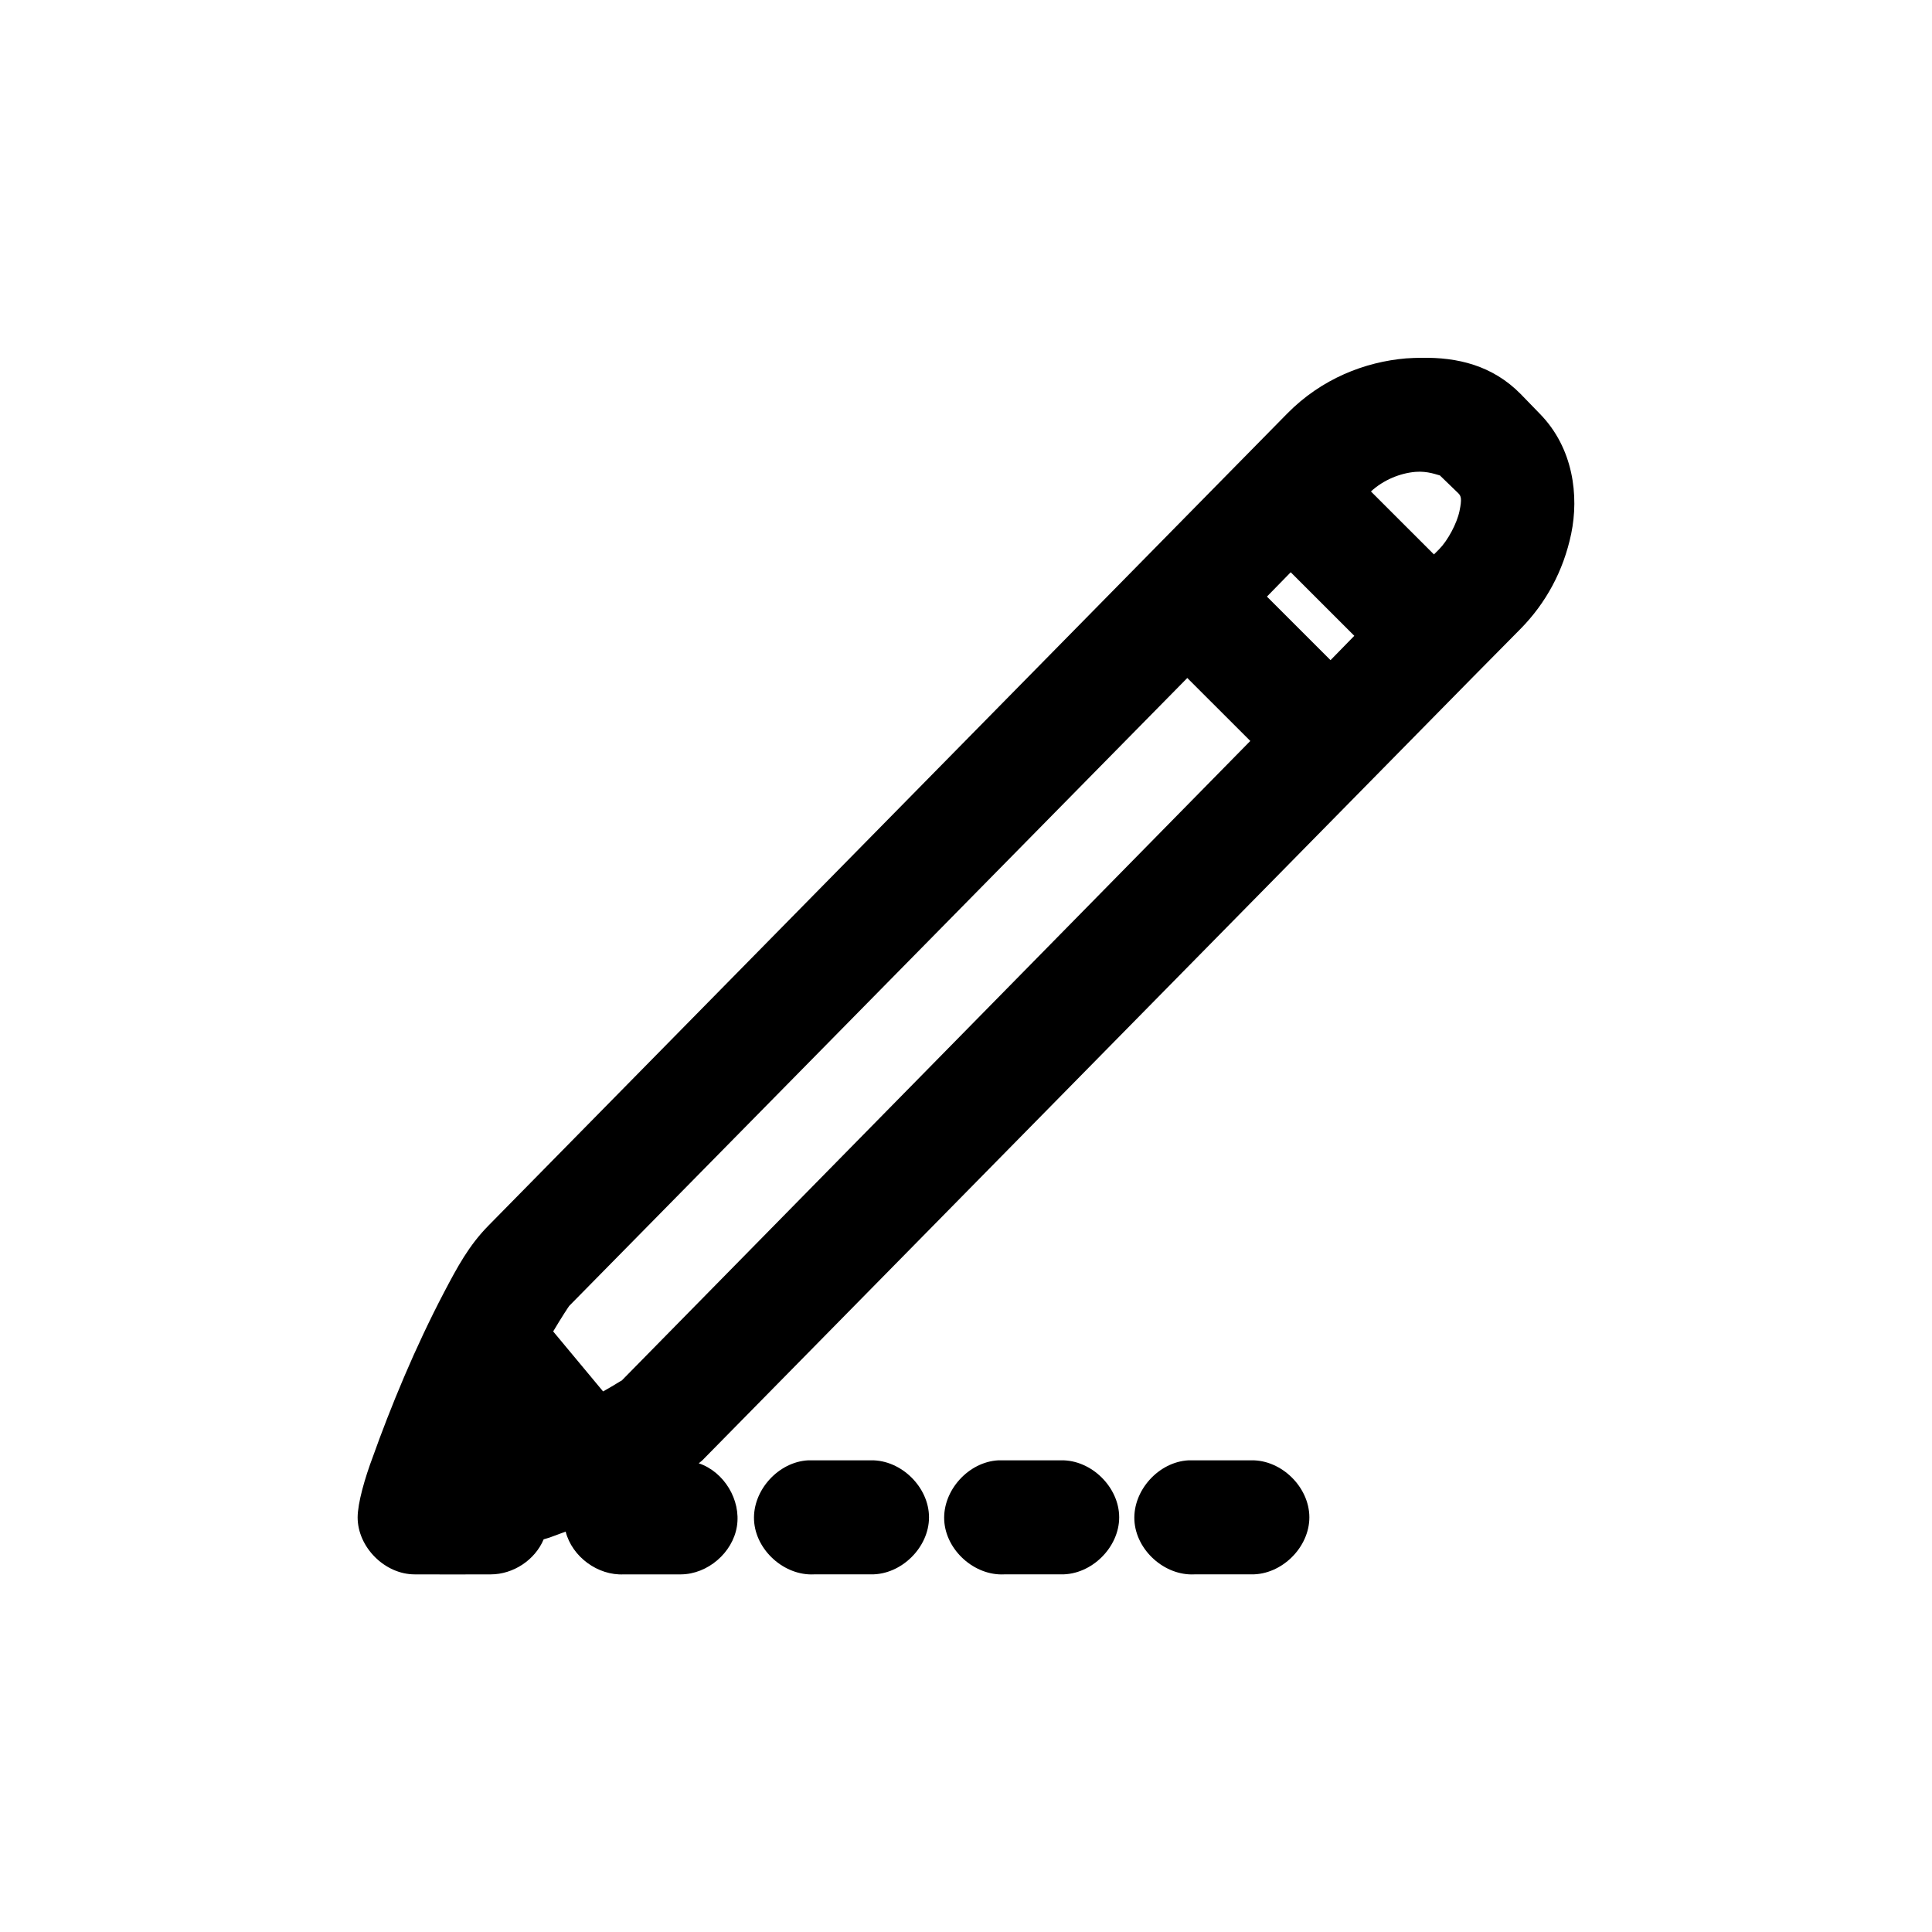<?xml version="1.0" encoding="UTF-8"?>
<!-- Uploaded to: ICON Repo, www.svgrepo.com, Generator: ICON Repo Mixer Tools -->
<svg fill="#000000" width="800px" height="800px" version="1.1" viewBox="144 144 512 512" xmlns="http://www.w3.org/2000/svg">
 <path d="m520.7 238.82c-1.355 0.023-2.738 0.047-4.094 0.156-10.852 0.918-22.371 5.359-31.5 14.641l-211.68 215.2c-5.168 5.258-8.195 10.898-11.812 17.789-3.613 6.891-7.316 14.746-10.551 22.355s-6.055 14.93-8.191 20.938c-2.219 5.875-4.074 12.414-4.094 16.215 0 7.914 7.203 15.113 15.121 15.113 6.613 0.051 13.344 0 20.16 0 5.945 0 11.727-3.805 14.016-9.289 0.531-0.18 1.043-0.281 1.574-0.473 1.418-0.5 2.824-1.055 4.254-1.574 1.727 6.691 8.531 11.688 15.434 11.336h15.121c7.082-0.051 13.711-5.731 14.832-12.719 1.121-6.992-3.394-14.461-10.105-16.719 0.305-0.293 0.641-0.48 0.945-0.785l176.71-179.62 27.562-28.02 12.602-12.75c6.582-6.691 11.324-15.227 13.387-25.188 2.062-9.961 0.625-22.676-8.348-31.801l-5.039-5.195c-7.488-7.617-16.812-9.781-26.301-9.602zm-1.574 30.227c3.246-0.273 5.856 0.84 6.457 0.945l4.883 4.723c0.75 0.762 0.988 1.469 0.316 4.723-0.676 3.254-3.086 7.769-5.356 10.074l-1.418 1.418-16.695-16.688c3.312-3.059 7.731-4.852 11.812-5.195zm-33.074 26.605 16.852 16.844-6.301 6.453-16.852-16.844zm-27.406 28.02 16.695 16.688-166.63 169.55c0.281-0.289-1.93 1.195-4.883 2.832l-13.23-15.898c2.191-3.703 4.16-6.676 4.254-6.769zm-100.48 207.33c-7.918 0.414-14.746 7.988-14.336 15.898 0.414 7.914 7.992 14.738 15.91 14.324h15.121c7.988 0.109 15.336-7.129 15.336-15.113s-7.348-15.227-15.336-15.113h-16.695zm50.398 0c-7.918 0.414-14.746 7.988-14.336 15.898 0.414 7.914 7.992 14.738 15.91 14.324h15.121c7.988 0.109 15.336-7.129 15.336-15.113s-7.348-15.227-15.336-15.113h-16.695zm50.398 0c-7.918 0.414-14.746 7.988-14.336 15.898 0.414 7.914 7.992 14.738 15.91 14.324h15.121c7.988 0.109 15.336-7.129 15.336-15.113s-7.348-15.227-15.336-15.113h-16.695z"/>
</svg>